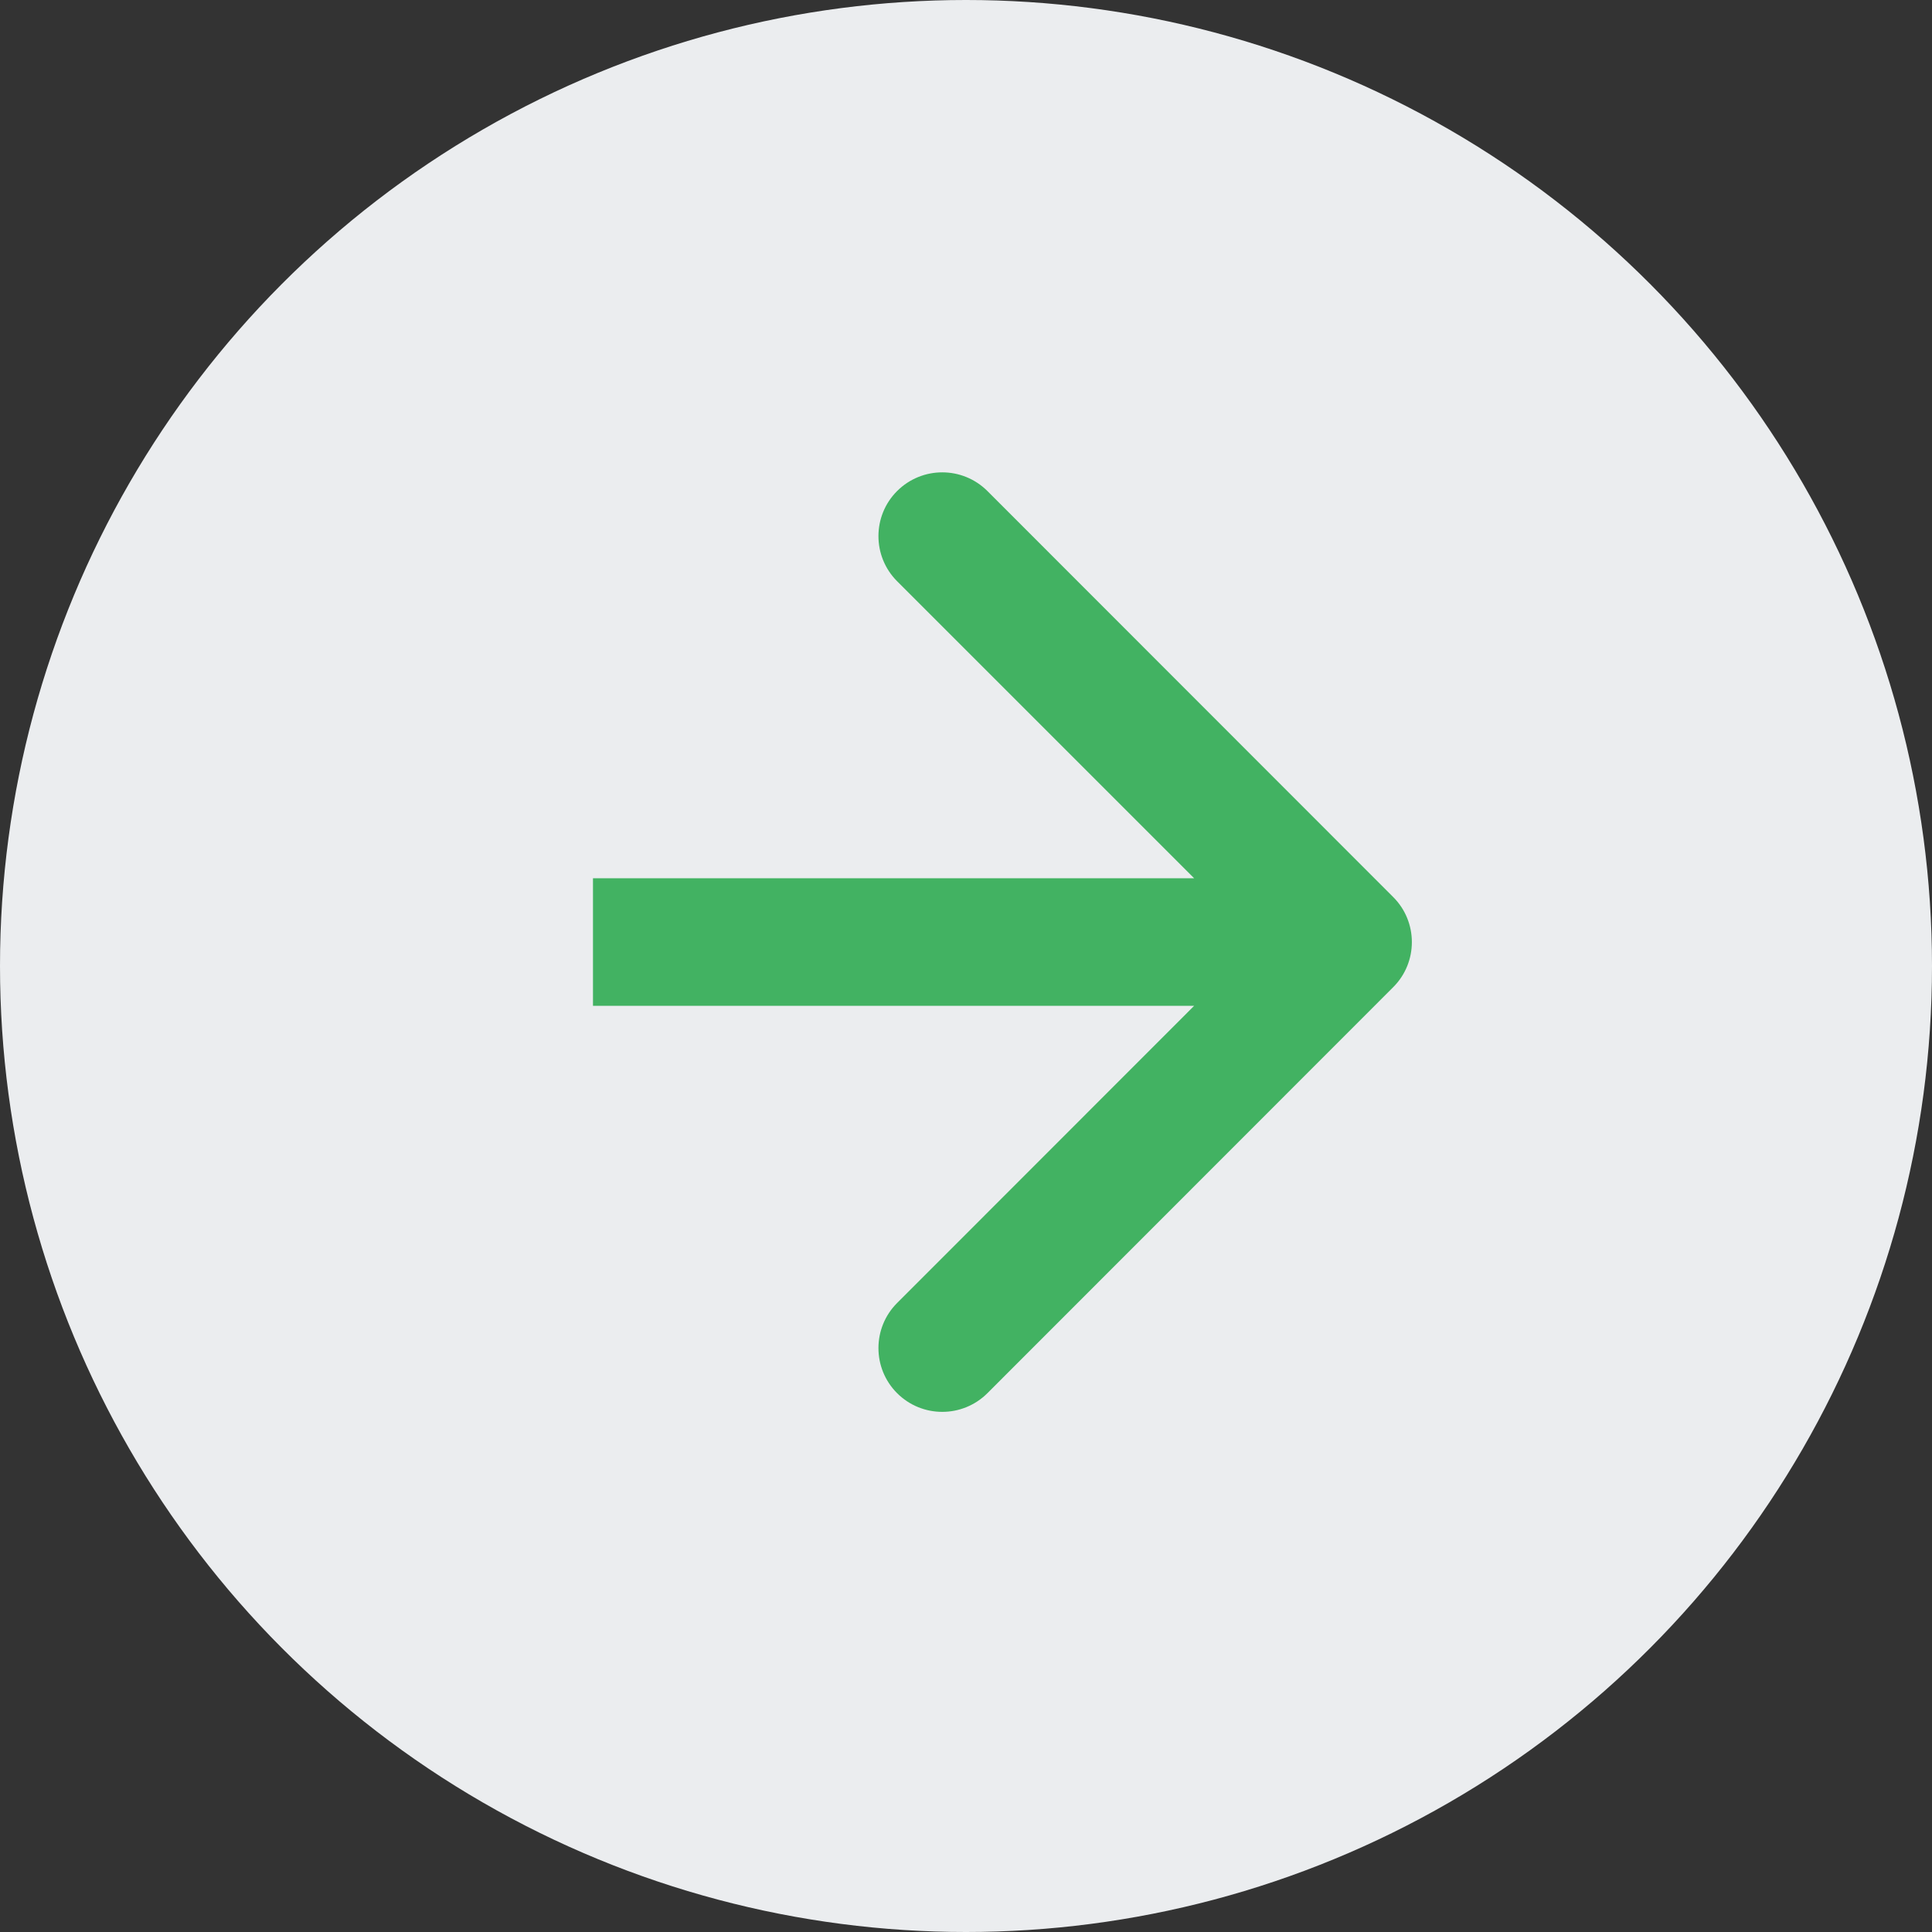 <?xml version="1.0" encoding="UTF-8"?> <svg xmlns="http://www.w3.org/2000/svg" width="26" height="26" viewBox="0 0 26 26" fill="none"><rect x="0" y="0" width="26" height="26" fill="#333333" stroke="none"/> <circle cx="13" cy="13" r="13" fill="#EBEDEF"></circle> <path fill-rule="evenodd" clip-rule="evenodd" d="M13.288 6.608L18.749 12.072C19.084 12.406 19.084 12.951 18.749 13.285L13.288 18.749C12.952 19.084 12.409 19.084 12.073 18.749C11.738 18.414 11.738 17.87 12.073 17.535L16.07 13.536L7.98 13.536V11.819L16.07 11.819L12.073 7.822C11.738 7.487 11.738 6.943 12.073 6.608C12.409 6.273 12.952 6.273 13.288 6.608Z" fill="#42B262"></path> </svg> 